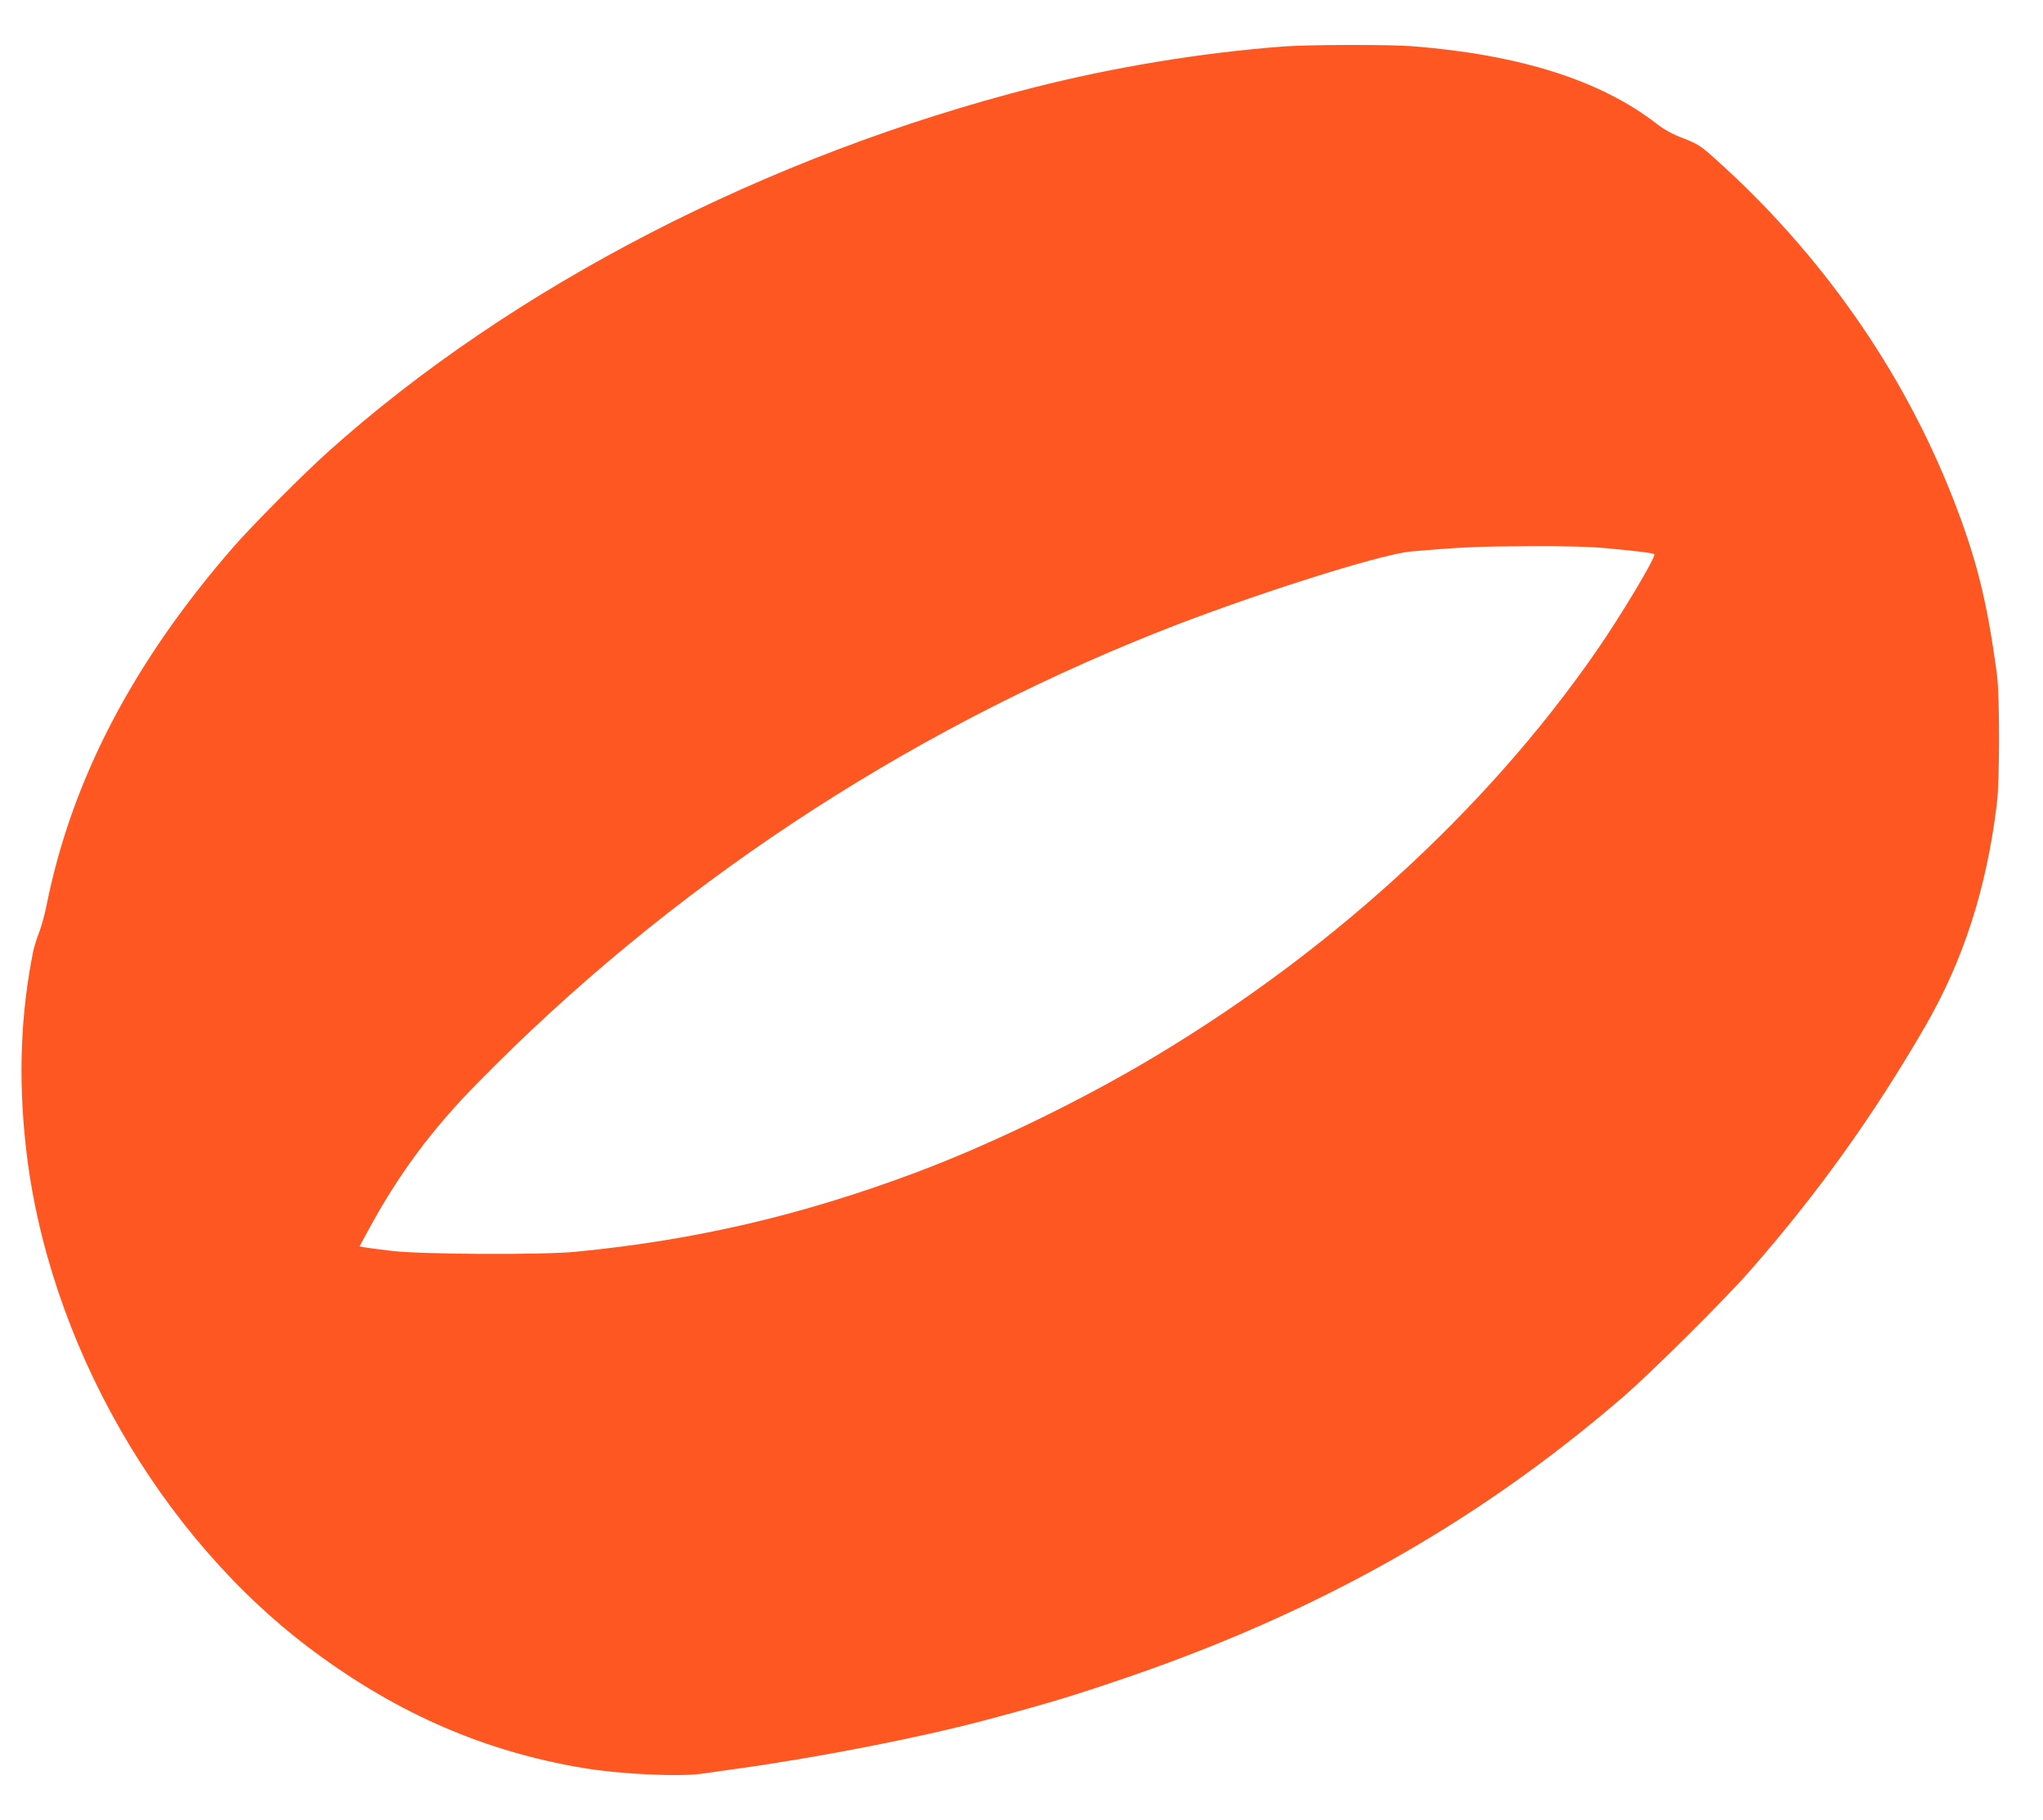<?xml version="1.0" standalone="no"?>
<!DOCTYPE svg PUBLIC "-//W3C//DTD SVG 20010904//EN"
 "http://www.w3.org/TR/2001/REC-SVG-20010904/DTD/svg10.dtd">
<svg version="1.0" xmlns="http://www.w3.org/2000/svg"
 width="1280pt" height="1140pt" viewBox="0 0 1280 1140"
 preserveAspectRatio="xMidYMid meet">
<g transform="translate(0,1140) scale(0.1,-0.1)"
fill="#ff5722" stroke="none">
<path d="M8030 11108 c-514 -40 -1046 -128 -1545 -254 -1680 -427 -3278 -1251
-4430 -2285 -157 -141 -471 -457 -591 -594 -632 -725 -1016 -1463 -1173 -2250
-11 -55 -32 -131 -47 -170 -15 -38 -31 -90 -36 -115 -78 -388 -94 -786 -47
-1215 132 -1224 840 -2461 1819 -3181 523 -385 1060 -616 1665 -719 242 -41
622 -59 769 -35 34 5 129 19 211 30 510 71 1131 193 1540 301 193 52 225 60
308 84 213 61 276 81 497 155 1252 418 2274 990 3200 1789 176 152 634 607
791 786 420 478 774 971 1098 1530 241 415 387 865 452 1400 18 143 18 673 1
805 -62 465 -128 730 -279 1115 -315 802 -832 1537 -1498 2130 -79 71 -102 85
-187 118 -67 25 -120 54 -169 92 -350 271 -852 431 -1524 485 -145 12 -665 11
-825 -2z m2042 -3143 c207 -20 286 -30 293 -37 13 -13 -210 -387 -364 -608
-697 -1007 -1705 -1921 -2857 -2593 -446 -259 -966 -508 -1409 -674 -720 -269
-1379 -422 -2125 -495 -213 -21 -964 -17 -1154 5 -82 10 -161 20 -176 23 l-27
6 52 96 c189 351 400 636 690 930 1193 1216 2650 2181 4255 2820 567 226 1396
490 1590 507 309 27 422 32 727 33 241 2 391 -3 505 -13z"/>
</g>
</svg>
